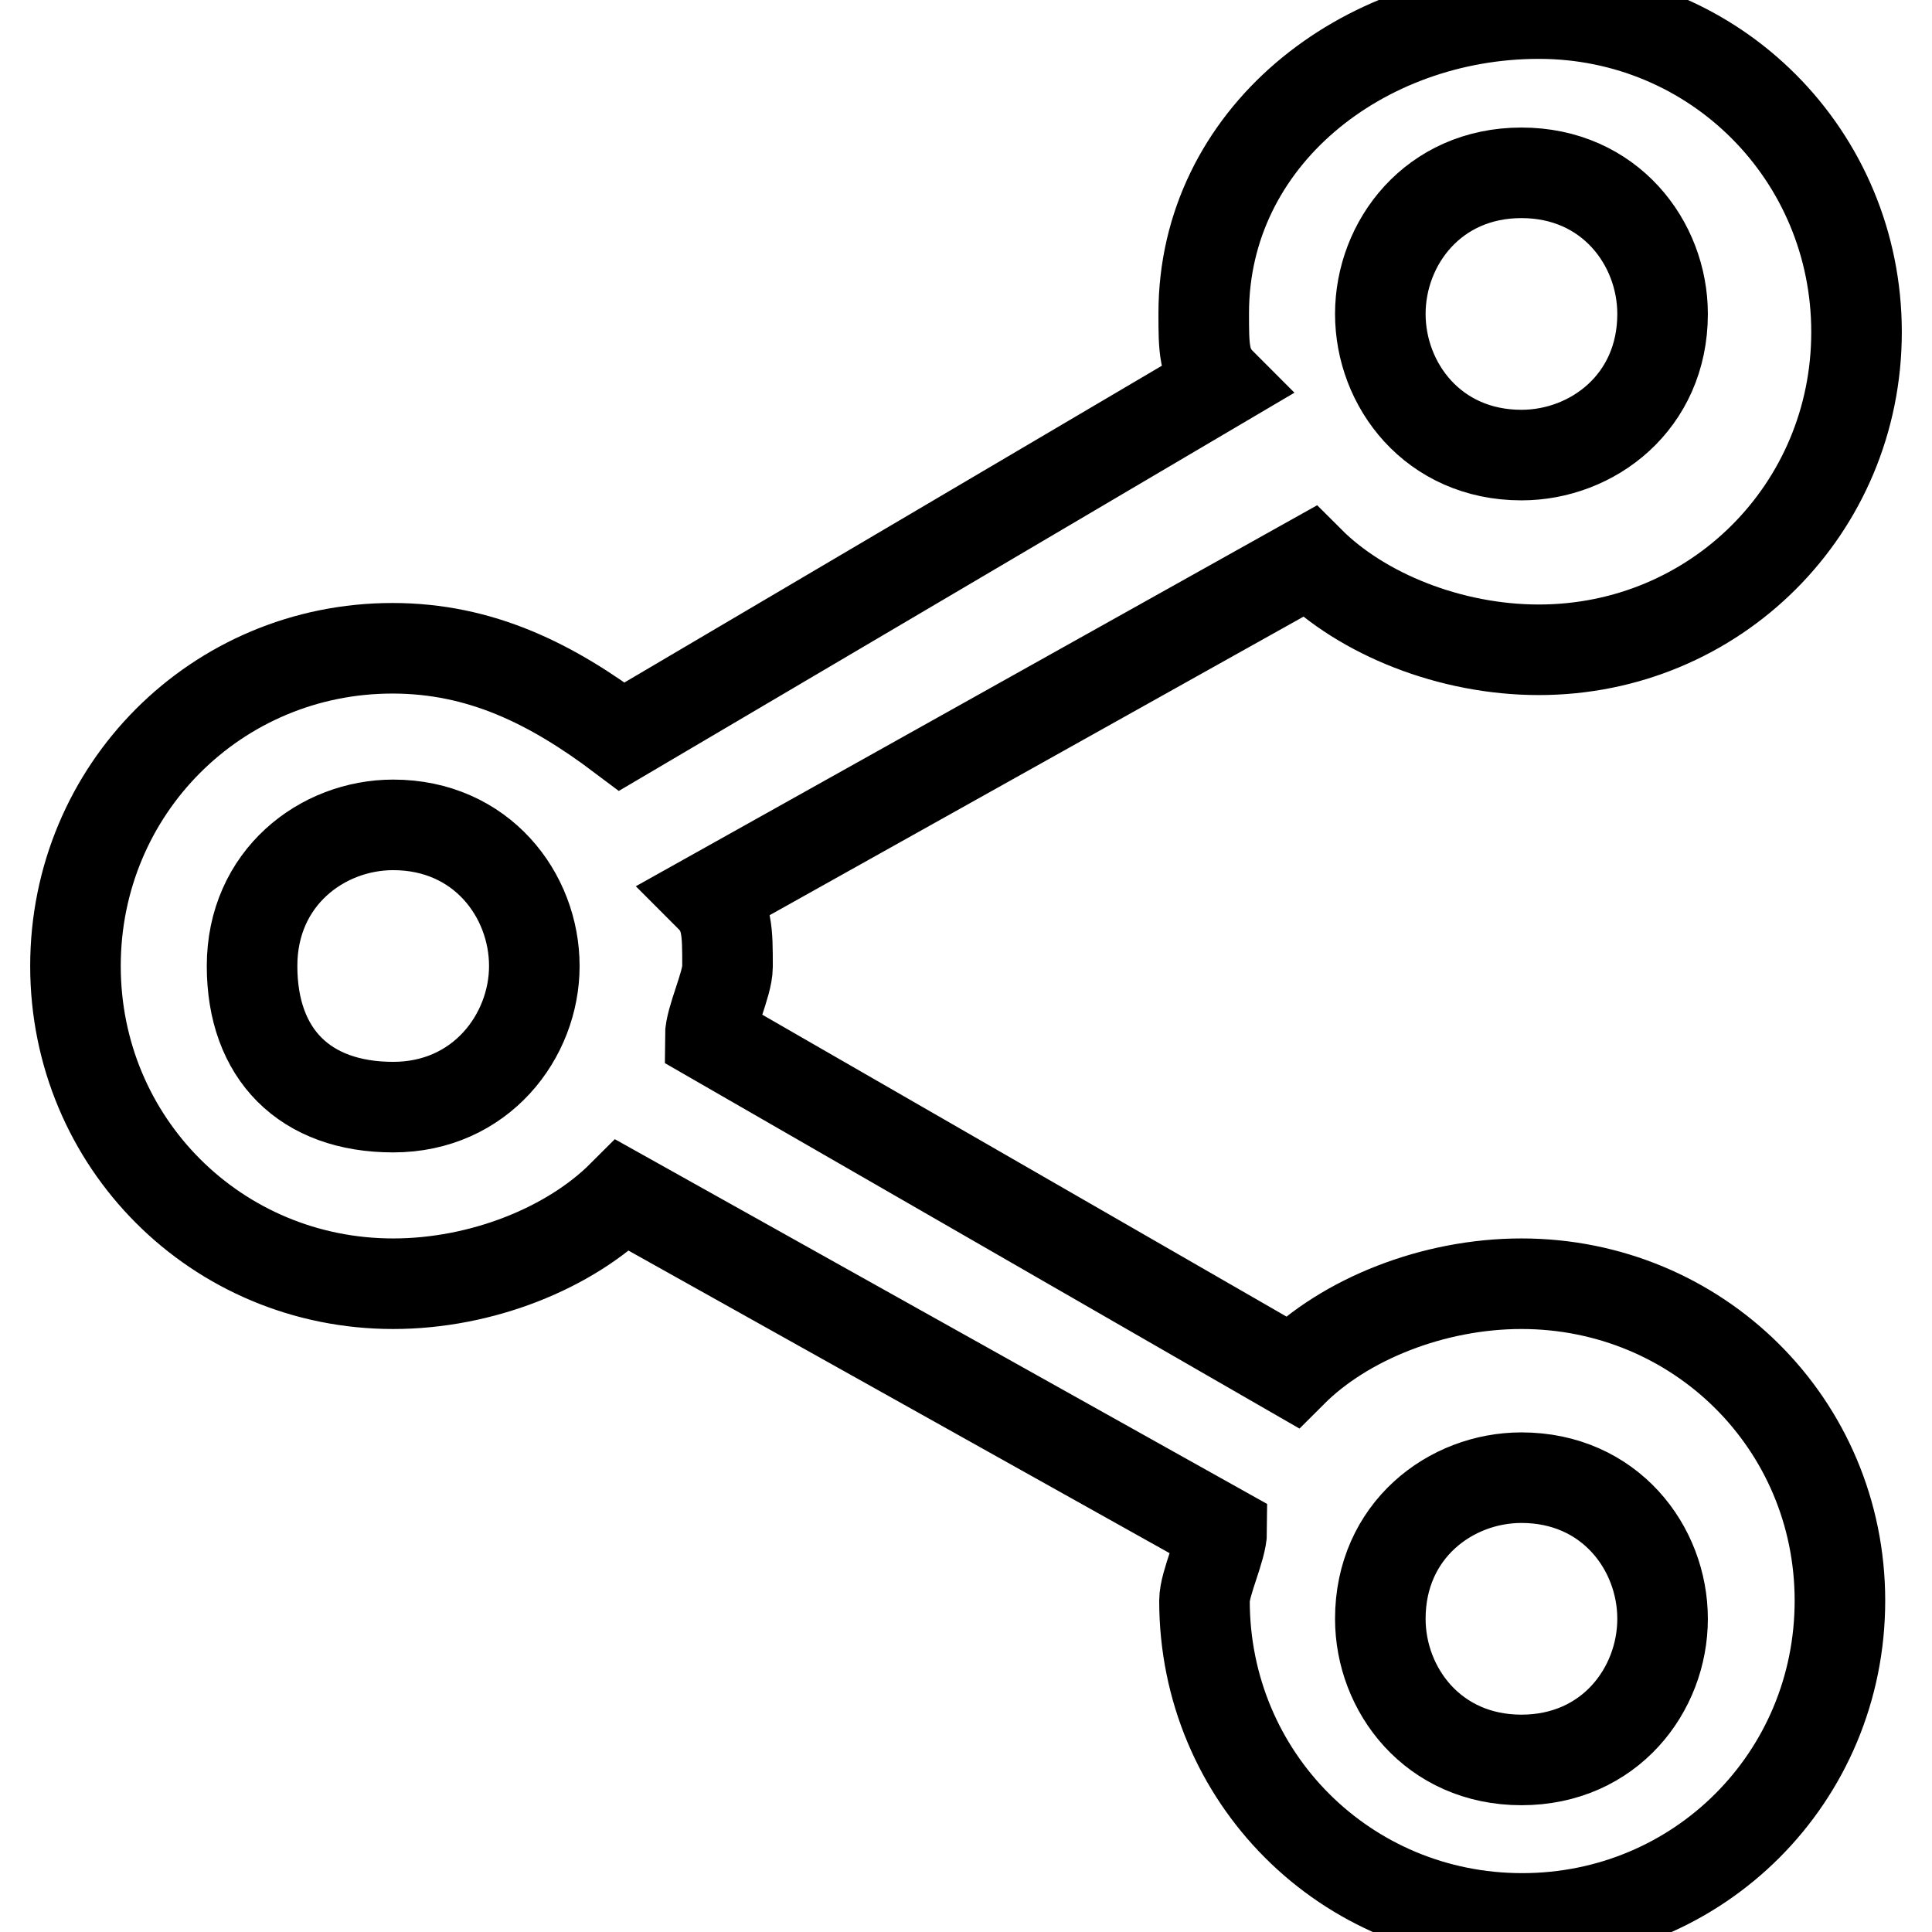 <?xml version="1.0" encoding="utf-8"?>
<!-- Svg Vector Icons : http://www.onlinewebfonts.com/icon -->
<!DOCTYPE svg PUBLIC "-//W3C//DTD SVG 1.1//EN" "http://www.w3.org/Graphics/SVG/1.1/DTD/svg11.dtd">
<svg version="1.1" xmlns="http://www.w3.org/2000/svg" xmlns:xlink="http://www.w3.org/1999/xlink" x="0px" y="0px" viewBox="0 0 256 256" enable-background="new 0 0 256 256" xml:space="preserve">
<g> <path stroke-width="12" fill-opacity="0" stroke="#000000"  d="M201.6,170.1c-11.7,0-23.4,4.7-30.4,11.7l-77.1-44.4c0-2.3,2.3-7,2.3-9.3c0-4.7,0-7-2.3-9.3l79.4-44.4 c7,7,18.7,11.7,30.4,11.7c23.4,0,42.1-18.7,42.1-42.1S227.3,1.8,203.9,1.8c-23.4,0-44.4,16.4-44.4,39.7c0,4.7,0,7,2.3,9.3 L82.4,97.6c-9.3-7-18.7-11.7-30.4-11.7C28.7,85.9,10,104.6,10,128c0,23.4,18.7,42.1,42.1,42.1c11.7,0,23.4-4.7,30.4-11.7l79.4,44.4 c0,2.3-2.3,7-2.3,9.3c0,23.4,18.7,42.1,42.1,42.1s42.1-18.7,42.1-42.1S225,170.1,201.6,170.1z M201.6,22.9 c11.7,0,18.7,9.3,18.7,18.7c0,11.7-9.3,18.7-18.7,18.7c-11.7,0-18.7-9.3-18.7-18.7C182.9,32.2,189.9,22.9,201.6,22.9z M52.1,146.7 c-11.7,0-18.7-7-18.7-18.7c0-11.7,9.3-18.7,18.7-18.7c11.7,0,18.7,9.3,18.7,18.7C70.8,137.3,63.7,146.7,52.1,146.7z M201.6,233.2 c-11.7,0-18.7-9.3-18.7-18.7c0-11.7,9.3-18.7,18.7-18.7c11.7,0,18.7,9.3,18.7,18.7S213.3,233.2,201.6,233.2z"/></g>
</svg>